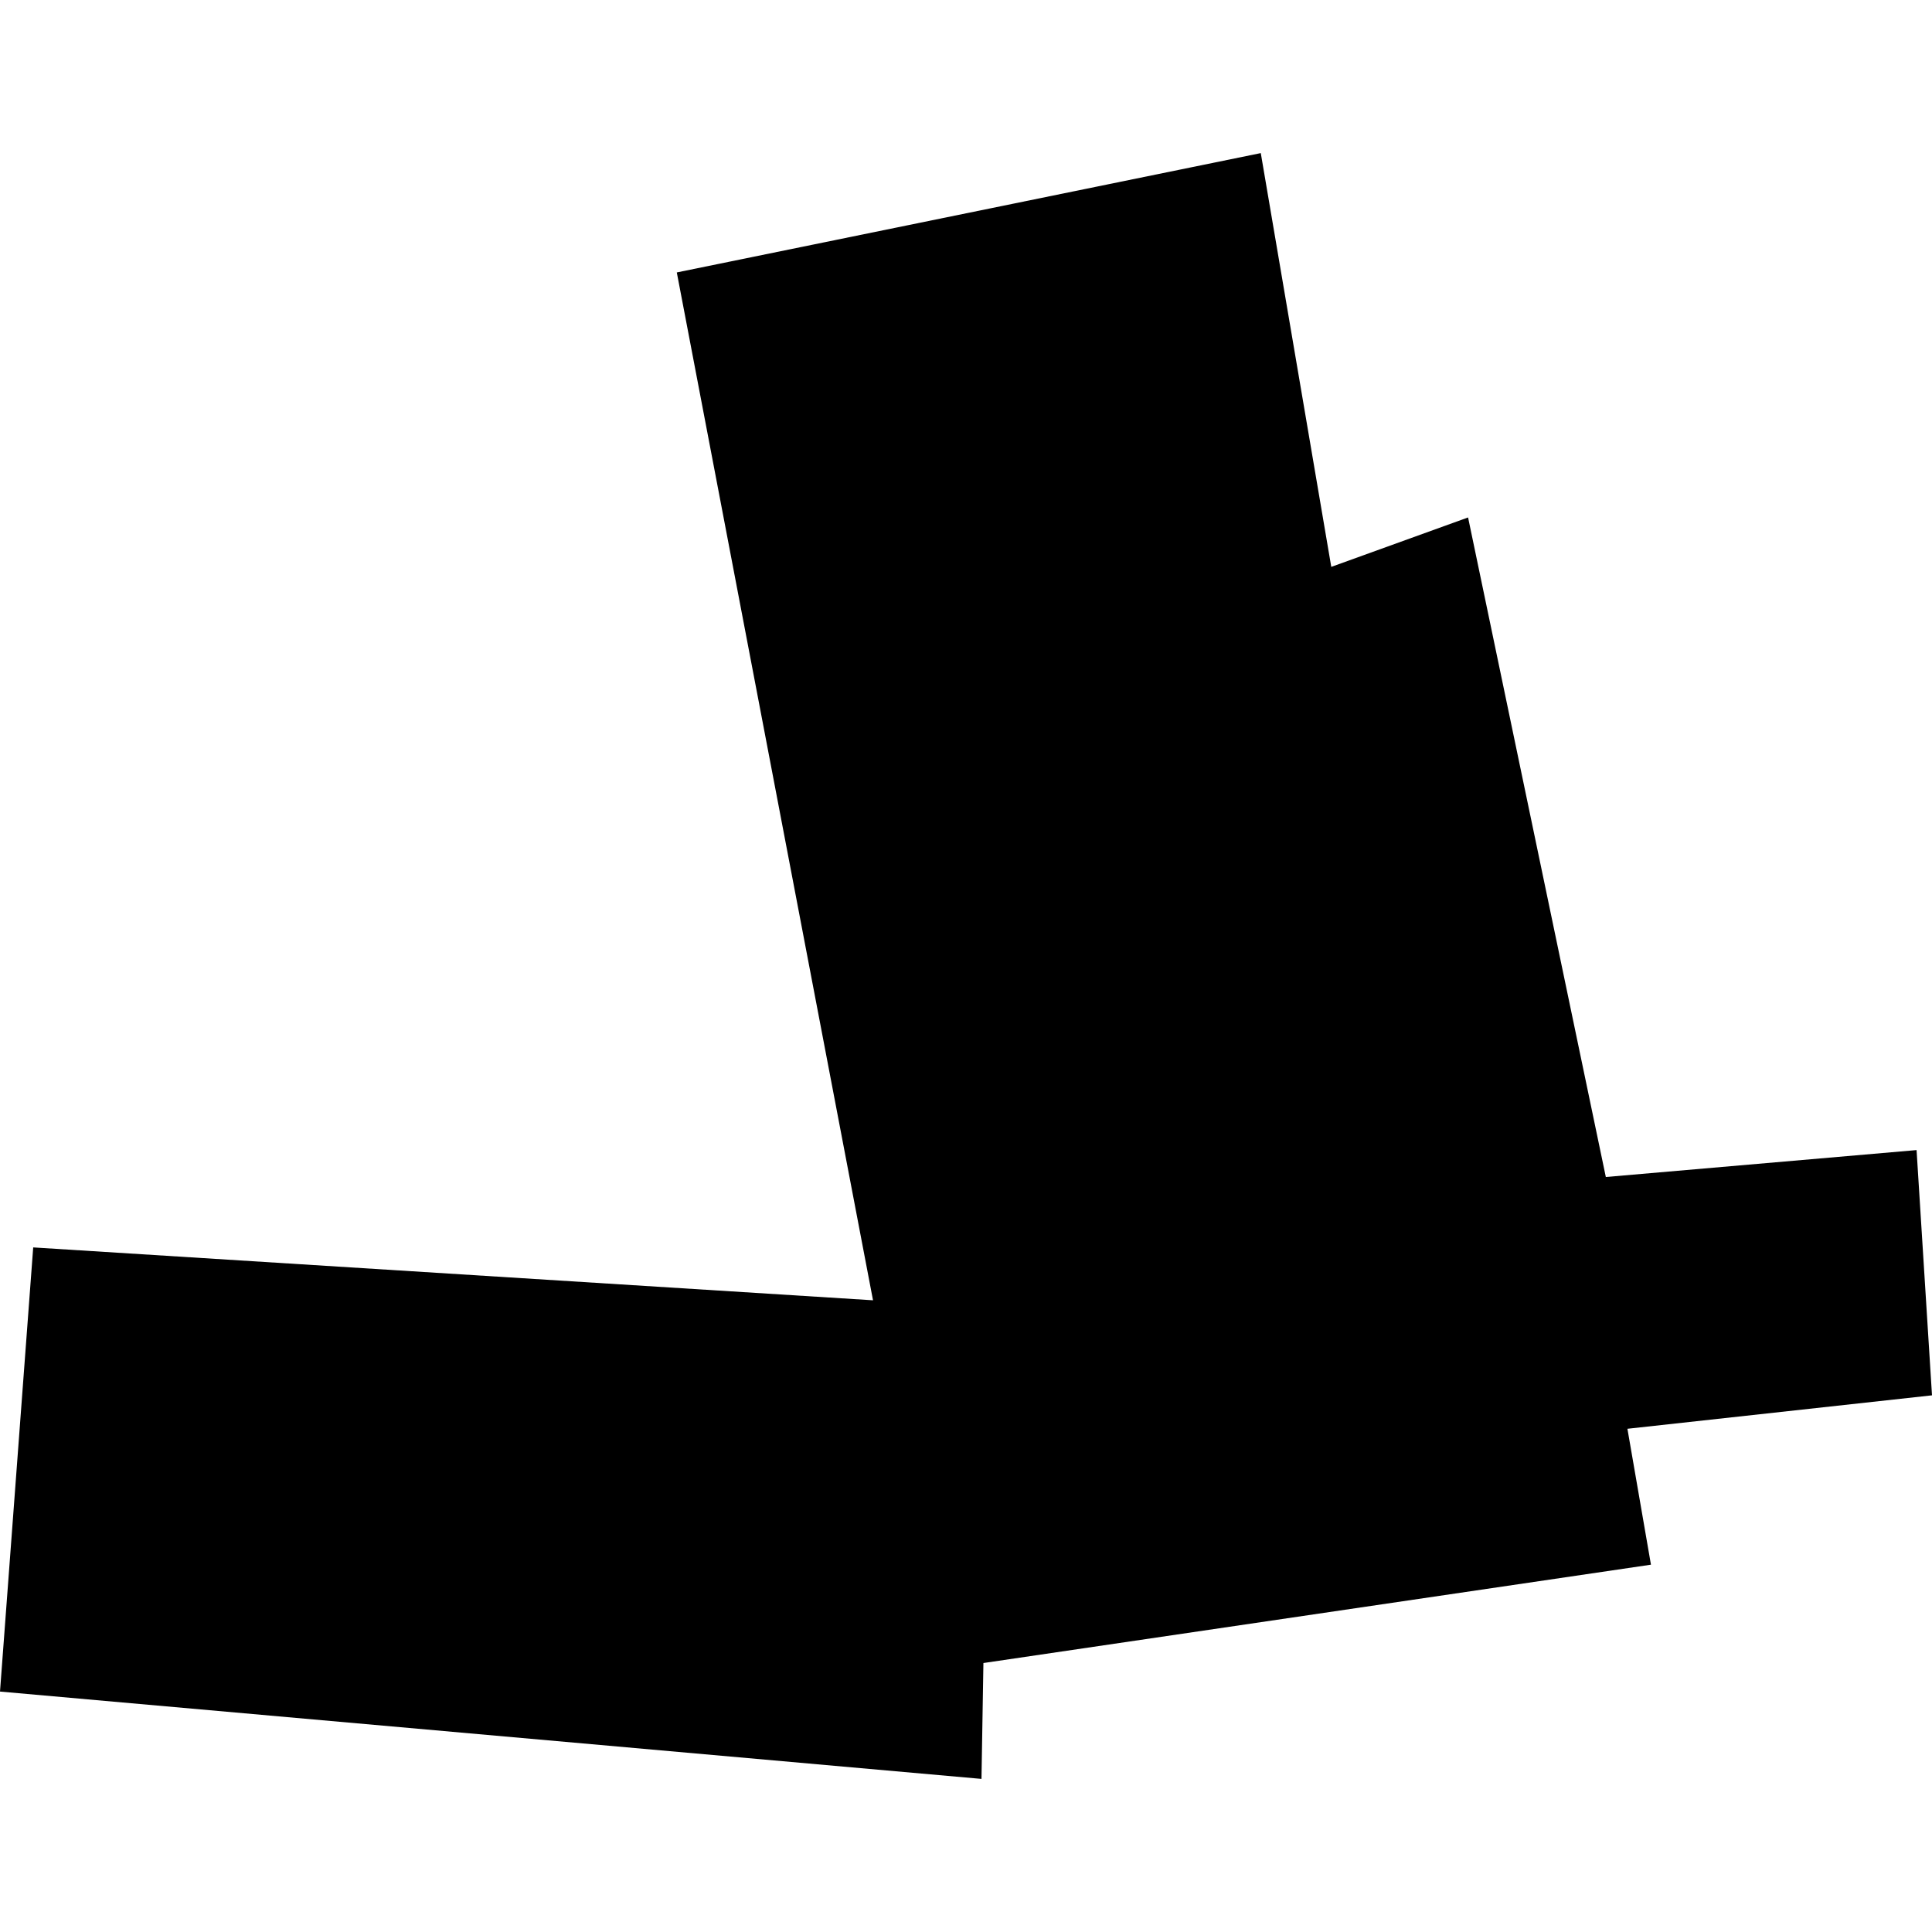 <?xml version="1.0" encoding="utf-8" standalone="no"?>
<!DOCTYPE svg PUBLIC "-//W3C//DTD SVG 1.1//EN"
  "http://www.w3.org/Graphics/SVG/1.1/DTD/svg11.dtd">
<!-- Created with matplotlib (https://matplotlib.org/) -->
<svg height="288pt" version="1.1" viewBox="0 0 288 288" width="288pt" xmlns="http://www.w3.org/2000/svg" xmlns:xlink="http://www.w3.org/1999/xlink">
 <defs>
  <style type="text/css">
*{stroke-linecap:butt;stroke-linejoin:round;}
  </style>
 </defs>
 <g id="figure_1">
  <g id="patch_1">
   <path d="M 0 288 
L 288 288 
L 288 0 
L 0 0 
z
" style="fill:none;opacity:0;"/>
  </g>
  <g id="axes_1">
   <g id="PatchCollection_1">
    <path clip-path="url(#p6c5df03088)" d="M 4.95 185.95 
L 130.139 193.832 
L 100.889 40.612 
L 187.943 22.822 
L 198.451 84.503 
L 218.843 77.136 
L 239.378 175.454 
L 285.699 171.441 
L 288 208 
L 242.597 212.986 
L 246.105 233.244 
L 146.596 247.905 
L 146.308 265.178 
L 0 252.159 
L 4.95 185.95 
"/>
   </g>
  </g>
 </g>
 <defs>
  <clipPath id="p6c5df03088">
   <rect height="242.356" width="288" x="0" y="22.822"/>
  </clipPath>
 </defs>
</svg>
